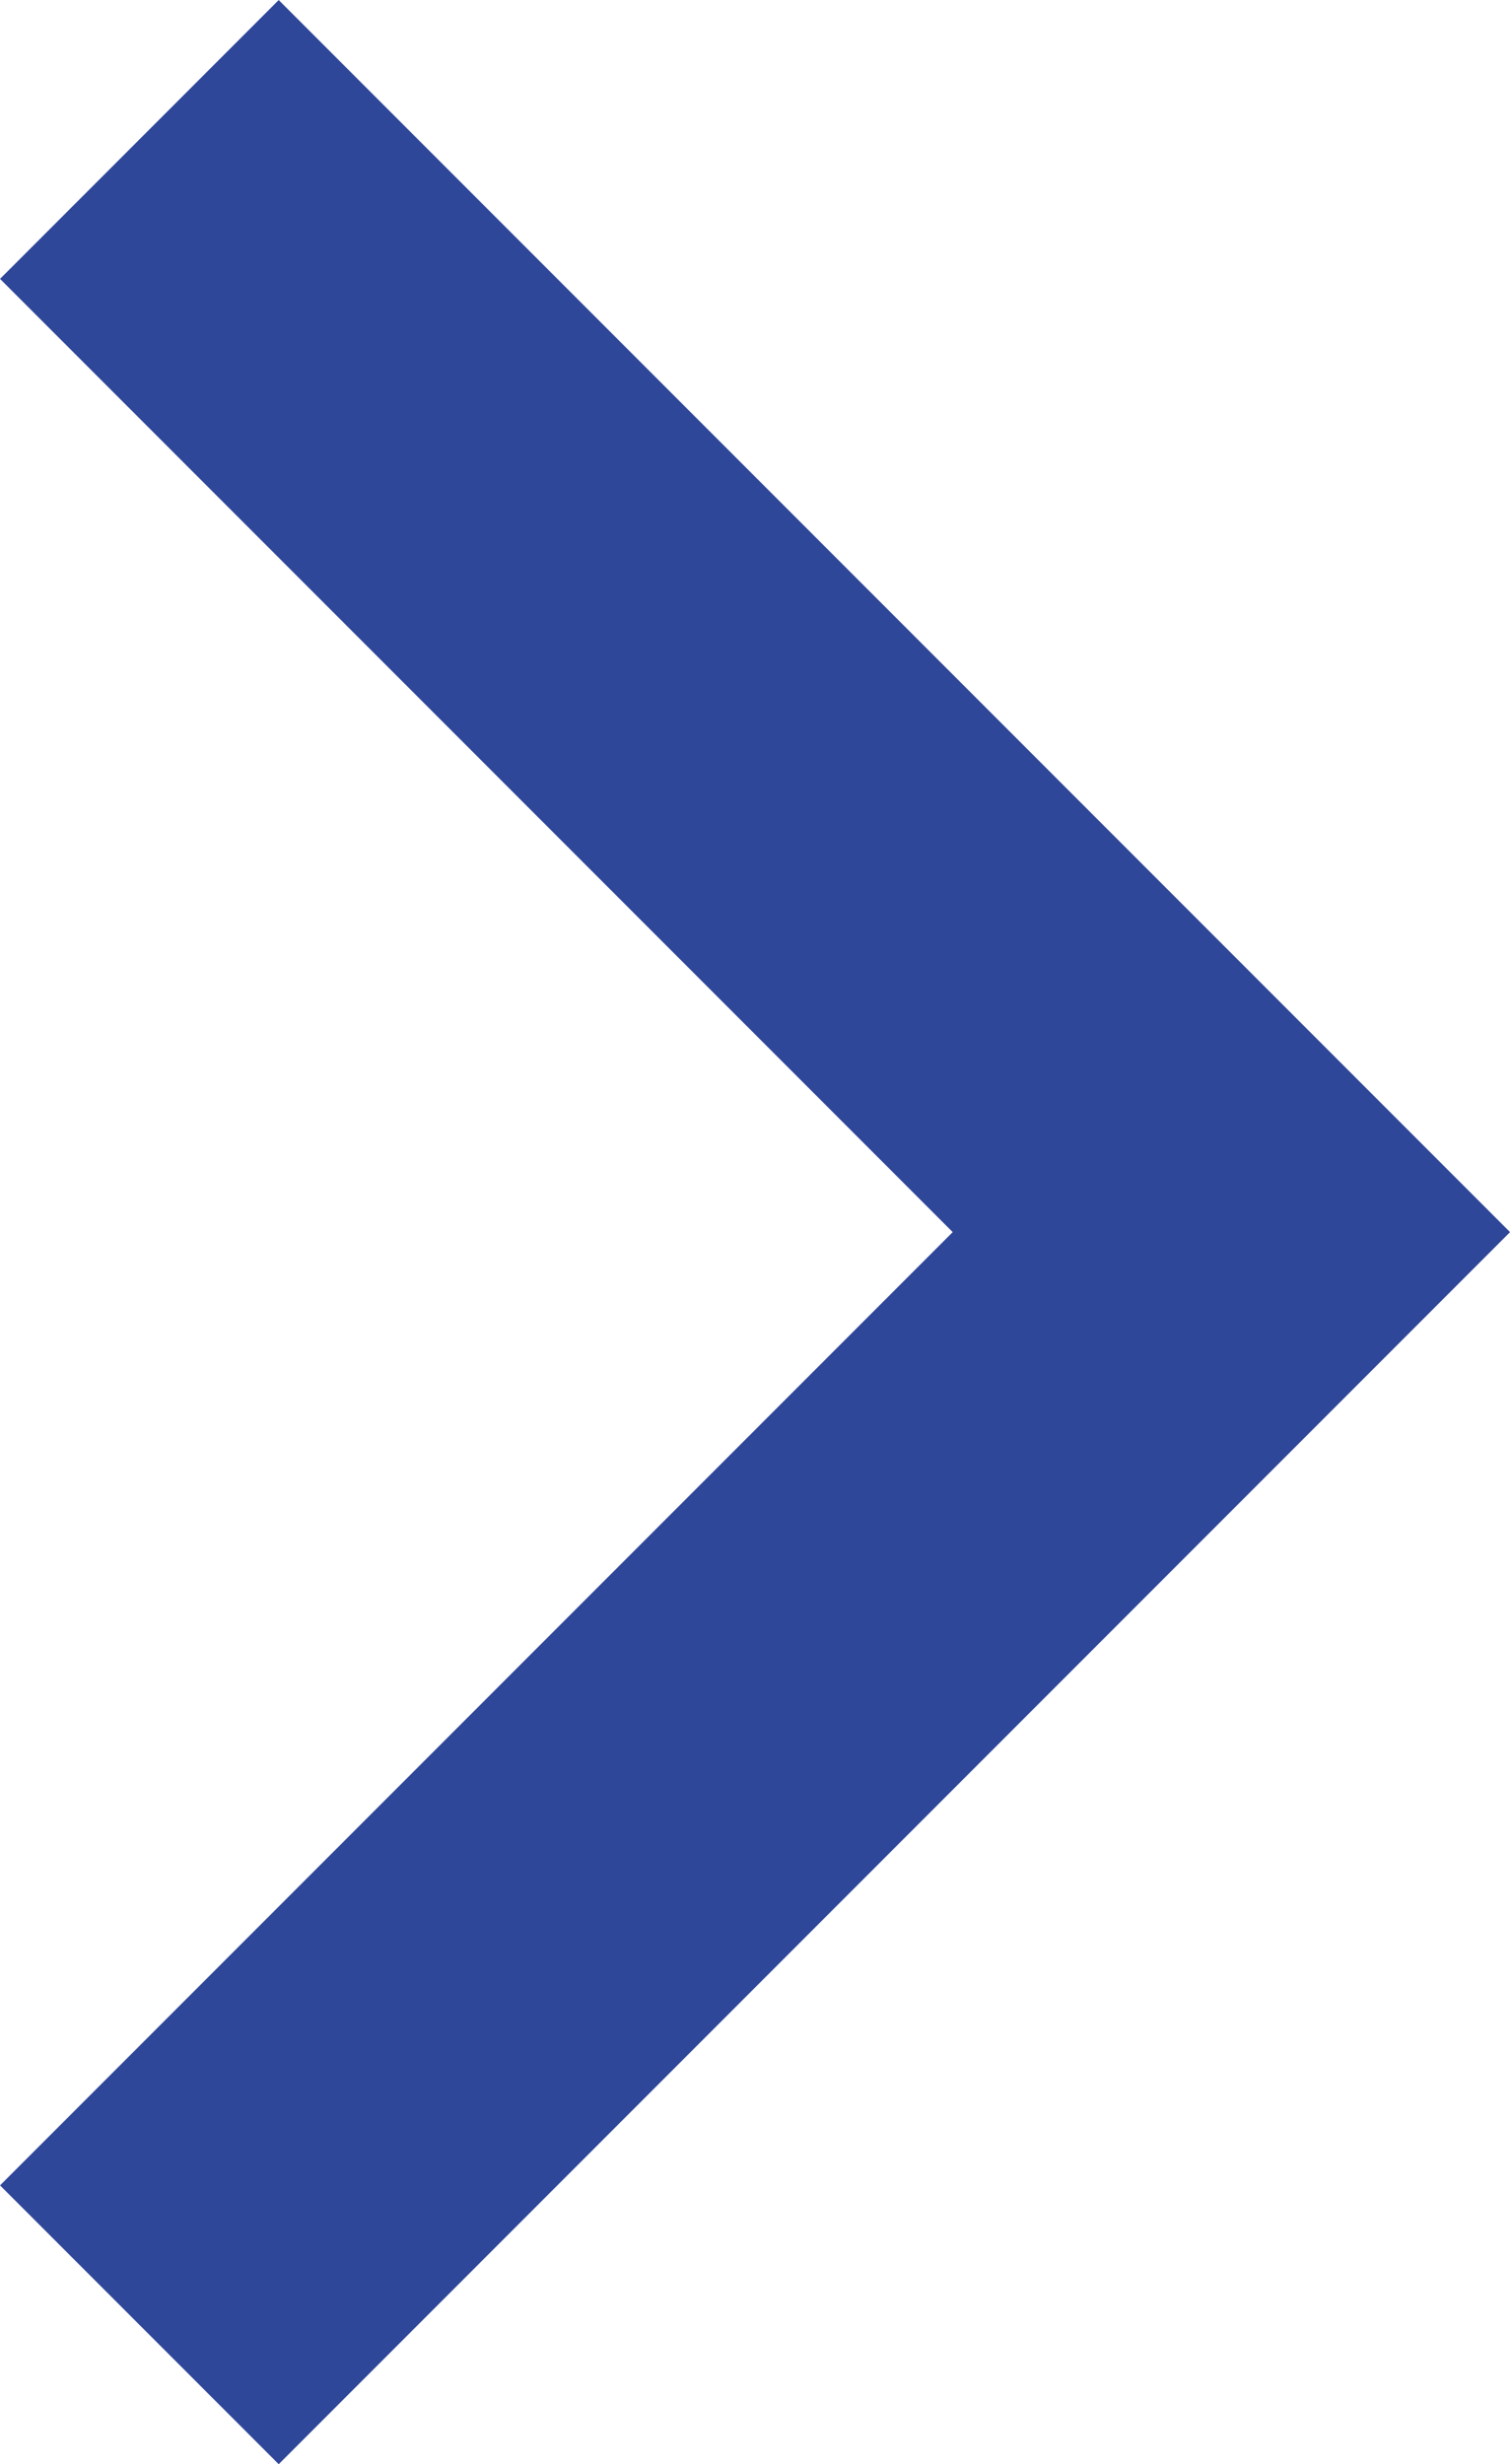<svg xmlns="http://www.w3.org/2000/svg" width="11.495" height="18.747" viewBox="0 0 11.495 18.747"><path d="M0,8.313,8.313,0l8.313,8.313" transform="translate(9.374 1.061) rotate(90)" fill="none" stroke="#2f4799" stroke-width="3"/></svg>